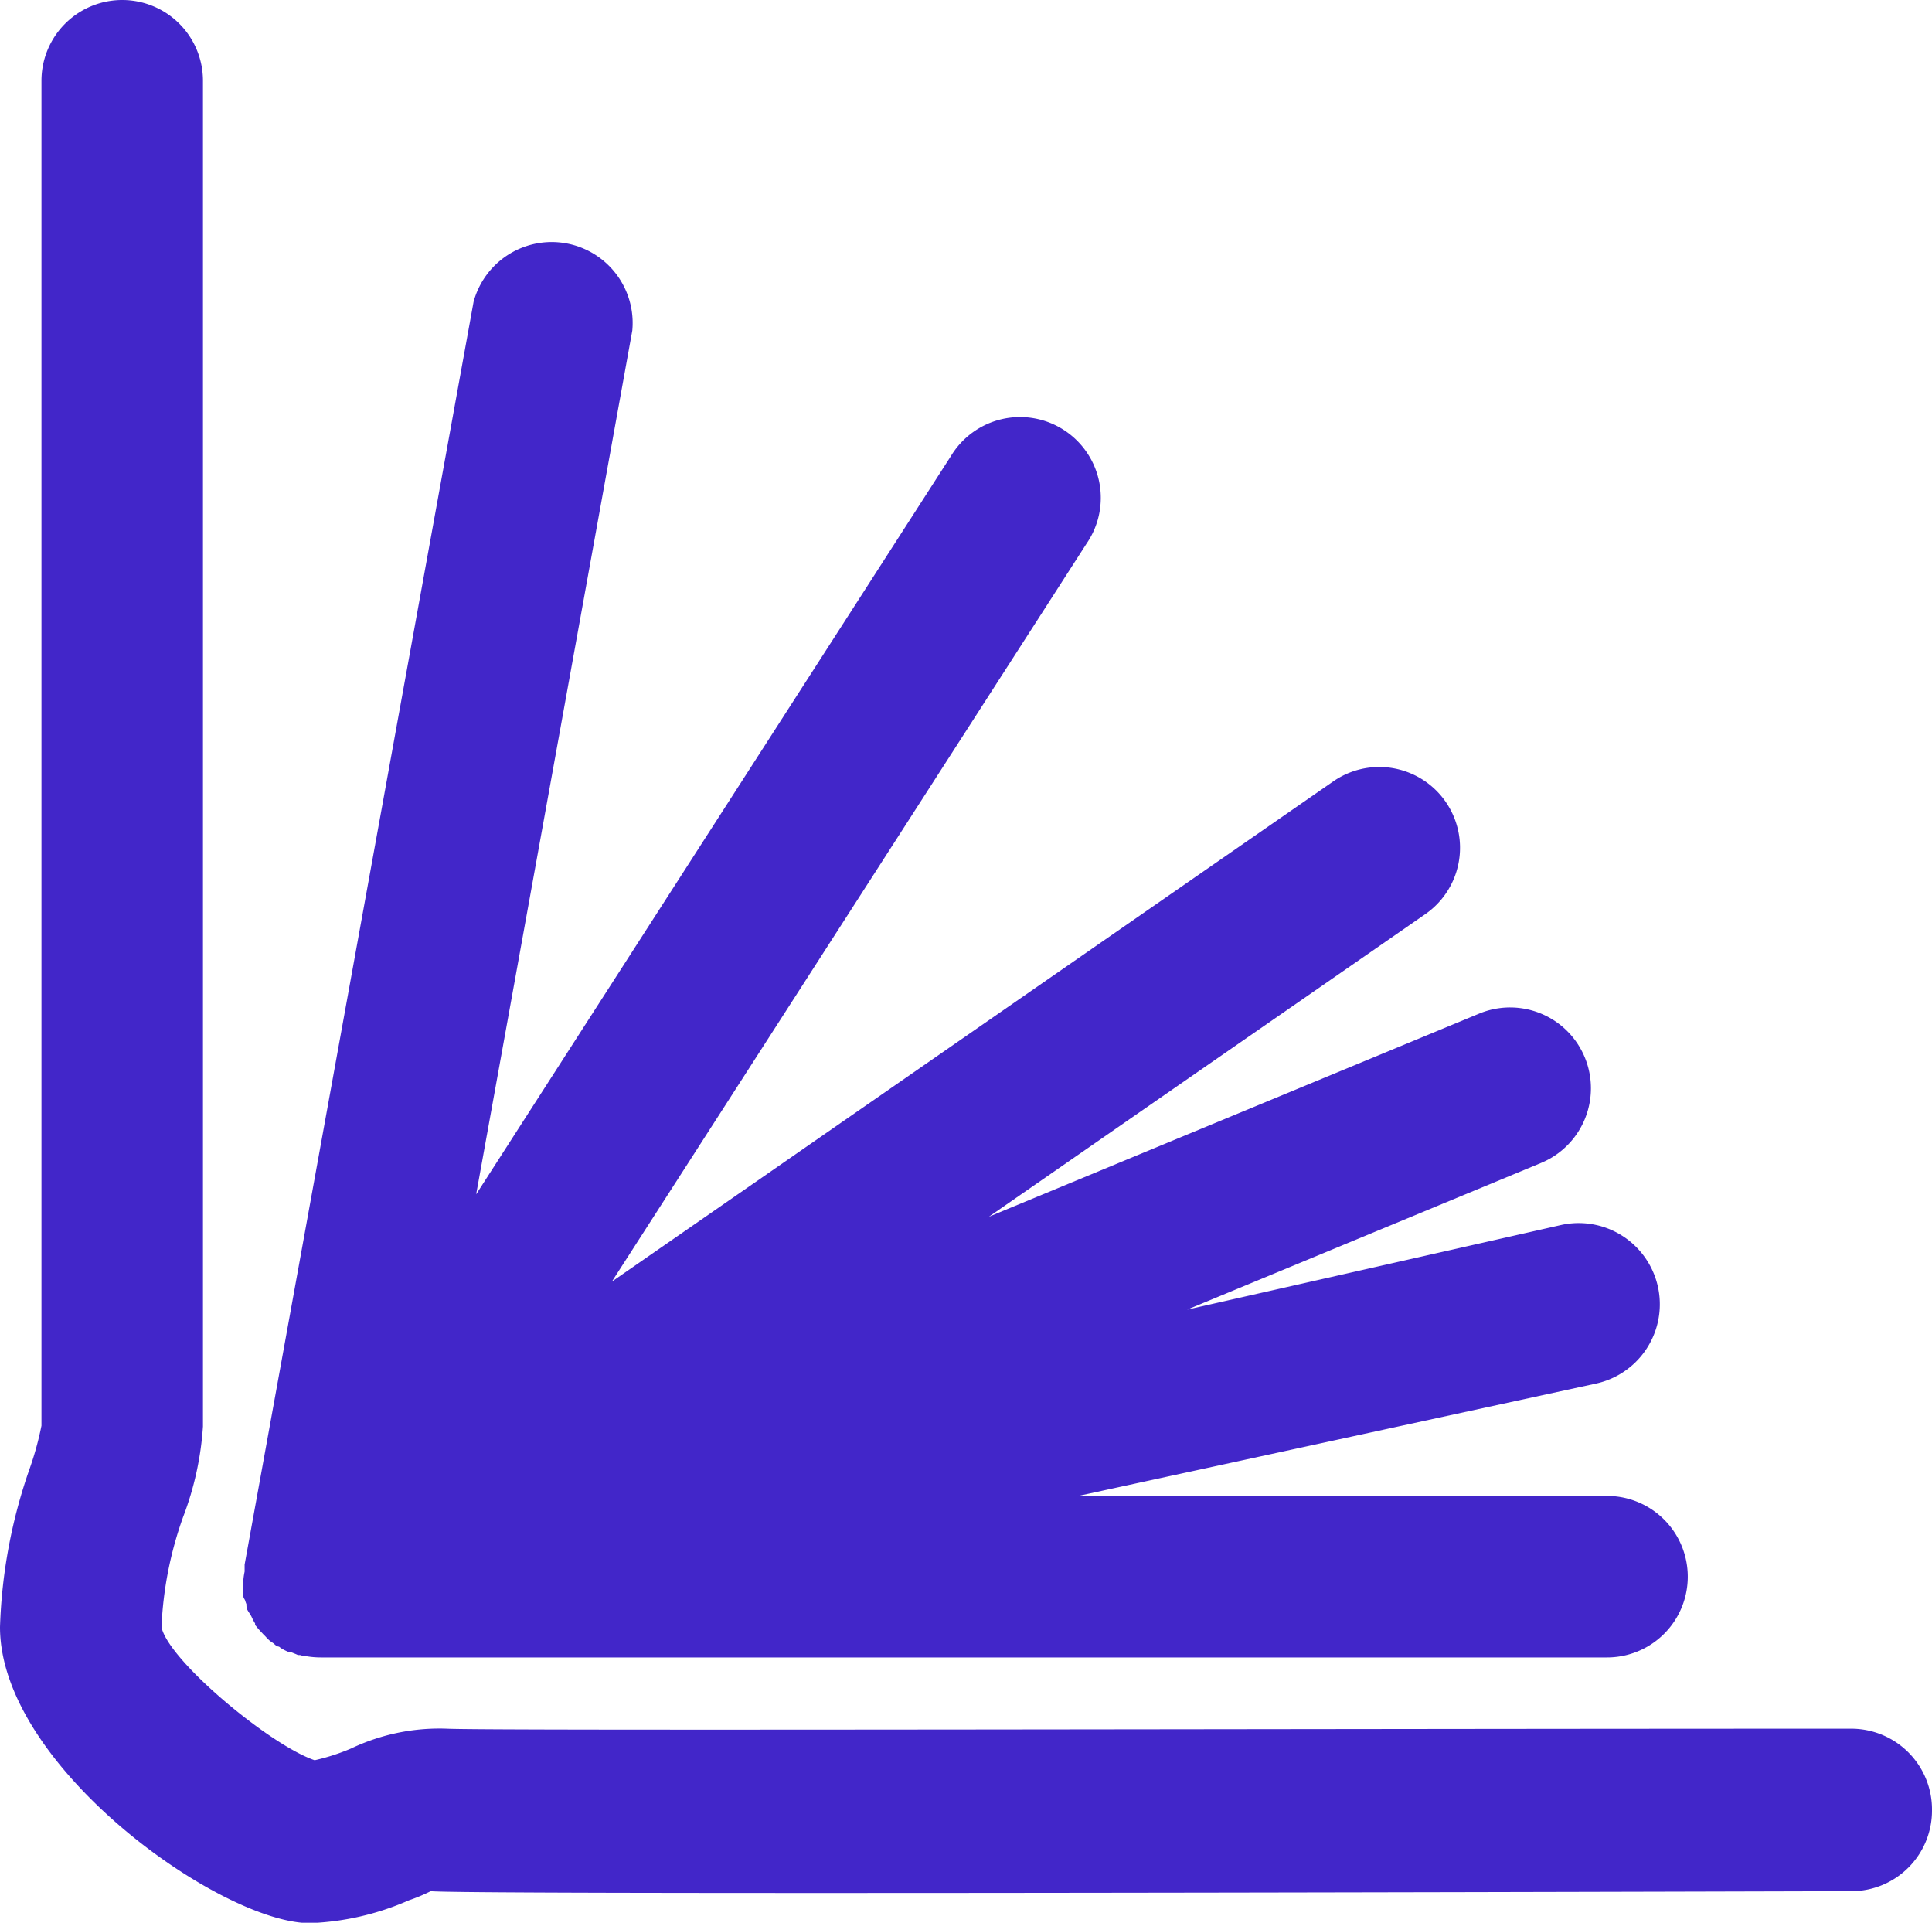 <svg xmlns="http://www.w3.org/2000/svg" viewBox="0 0 97.38 96.9"><defs><style>.cls-1{fill:#4226c9;}</style></defs><g id="Layer_2" data-name="Layer 2"><g id="_44A" data-name="44A"><path class="cls-1" d="M97.38,91.23a4.06,4.06,0,0,1-4.06,4.08c-20.93.06-69.79.17-71.61,0a8.74,8.74,0,0,1-1.1.46,13.63,13.63,0,0,1-5,1.15C11.09,96.9,0,89,0,82a26.57,26.57,0,0,1,1.5-8,15.63,15.63,0,0,0,.59-2.15V4.07a4.07,4.07,0,0,1,8.14,0V71.89a15.61,15.61,0,0,1-1,4.56A18.77,18.77,0,0,0,8.14,82c.34,1.67,5.45,5.94,7.72,6.71a10.6,10.6,0,0,0,1.83-.59,10.36,10.36,0,0,1,4.84-1c2.17.11,43.53,0,70.77,0h0A4.07,4.07,0,0,1,97.38,91.23ZM12.27,79.59h0a.94.94,0,0,0,0,.16c0,.08,0,.16,0,.24a3.7,3.7,0,0,0,0,.47h0c0,.08.07.14.09.21a1.15,1.15,0,0,0,.06.17c0,.1,0,.2.06.31s.14.21.2.33a2.79,2.79,0,0,0,.18.34.3.3,0,0,0,0,.08v0a1.49,1.49,0,0,1,.12.14c.09.11.19.21.28.31l.11.11a2.72,2.72,0,0,0,.24.24l.19.13a1,1,0,0,0,.17.14h0s.11,0,.16.07a2.49,2.49,0,0,0,.43.22l.1,0h0l.25.1.11.05.11,0a1.83,1.83,0,0,0,.25.06l.07,0a4.34,4.34,0,0,0,.71.06h0l.12,0H81a4.07,4.07,0,0,0,0-8.14H54.35l26.08-5.66a4.07,4.07,0,1,0-1.72-8L59.84,66l17.83-7.39a4.07,4.07,0,0,0-3.11-7.53L49.84,61.32l22-15.25a4.07,4.07,0,1,0-4.64-6.69L30.84,64.59l23.93-37.2A4.07,4.07,0,1,0,47.92,23L24,60.19l7.87-43.53a4.08,4.08,0,0,0-8-1.45L12.33,78.85h0v0h0c0,.11,0,.23,0,.35A3.43,3.43,0,0,0,12.27,79.59Z"/></g></g></svg>